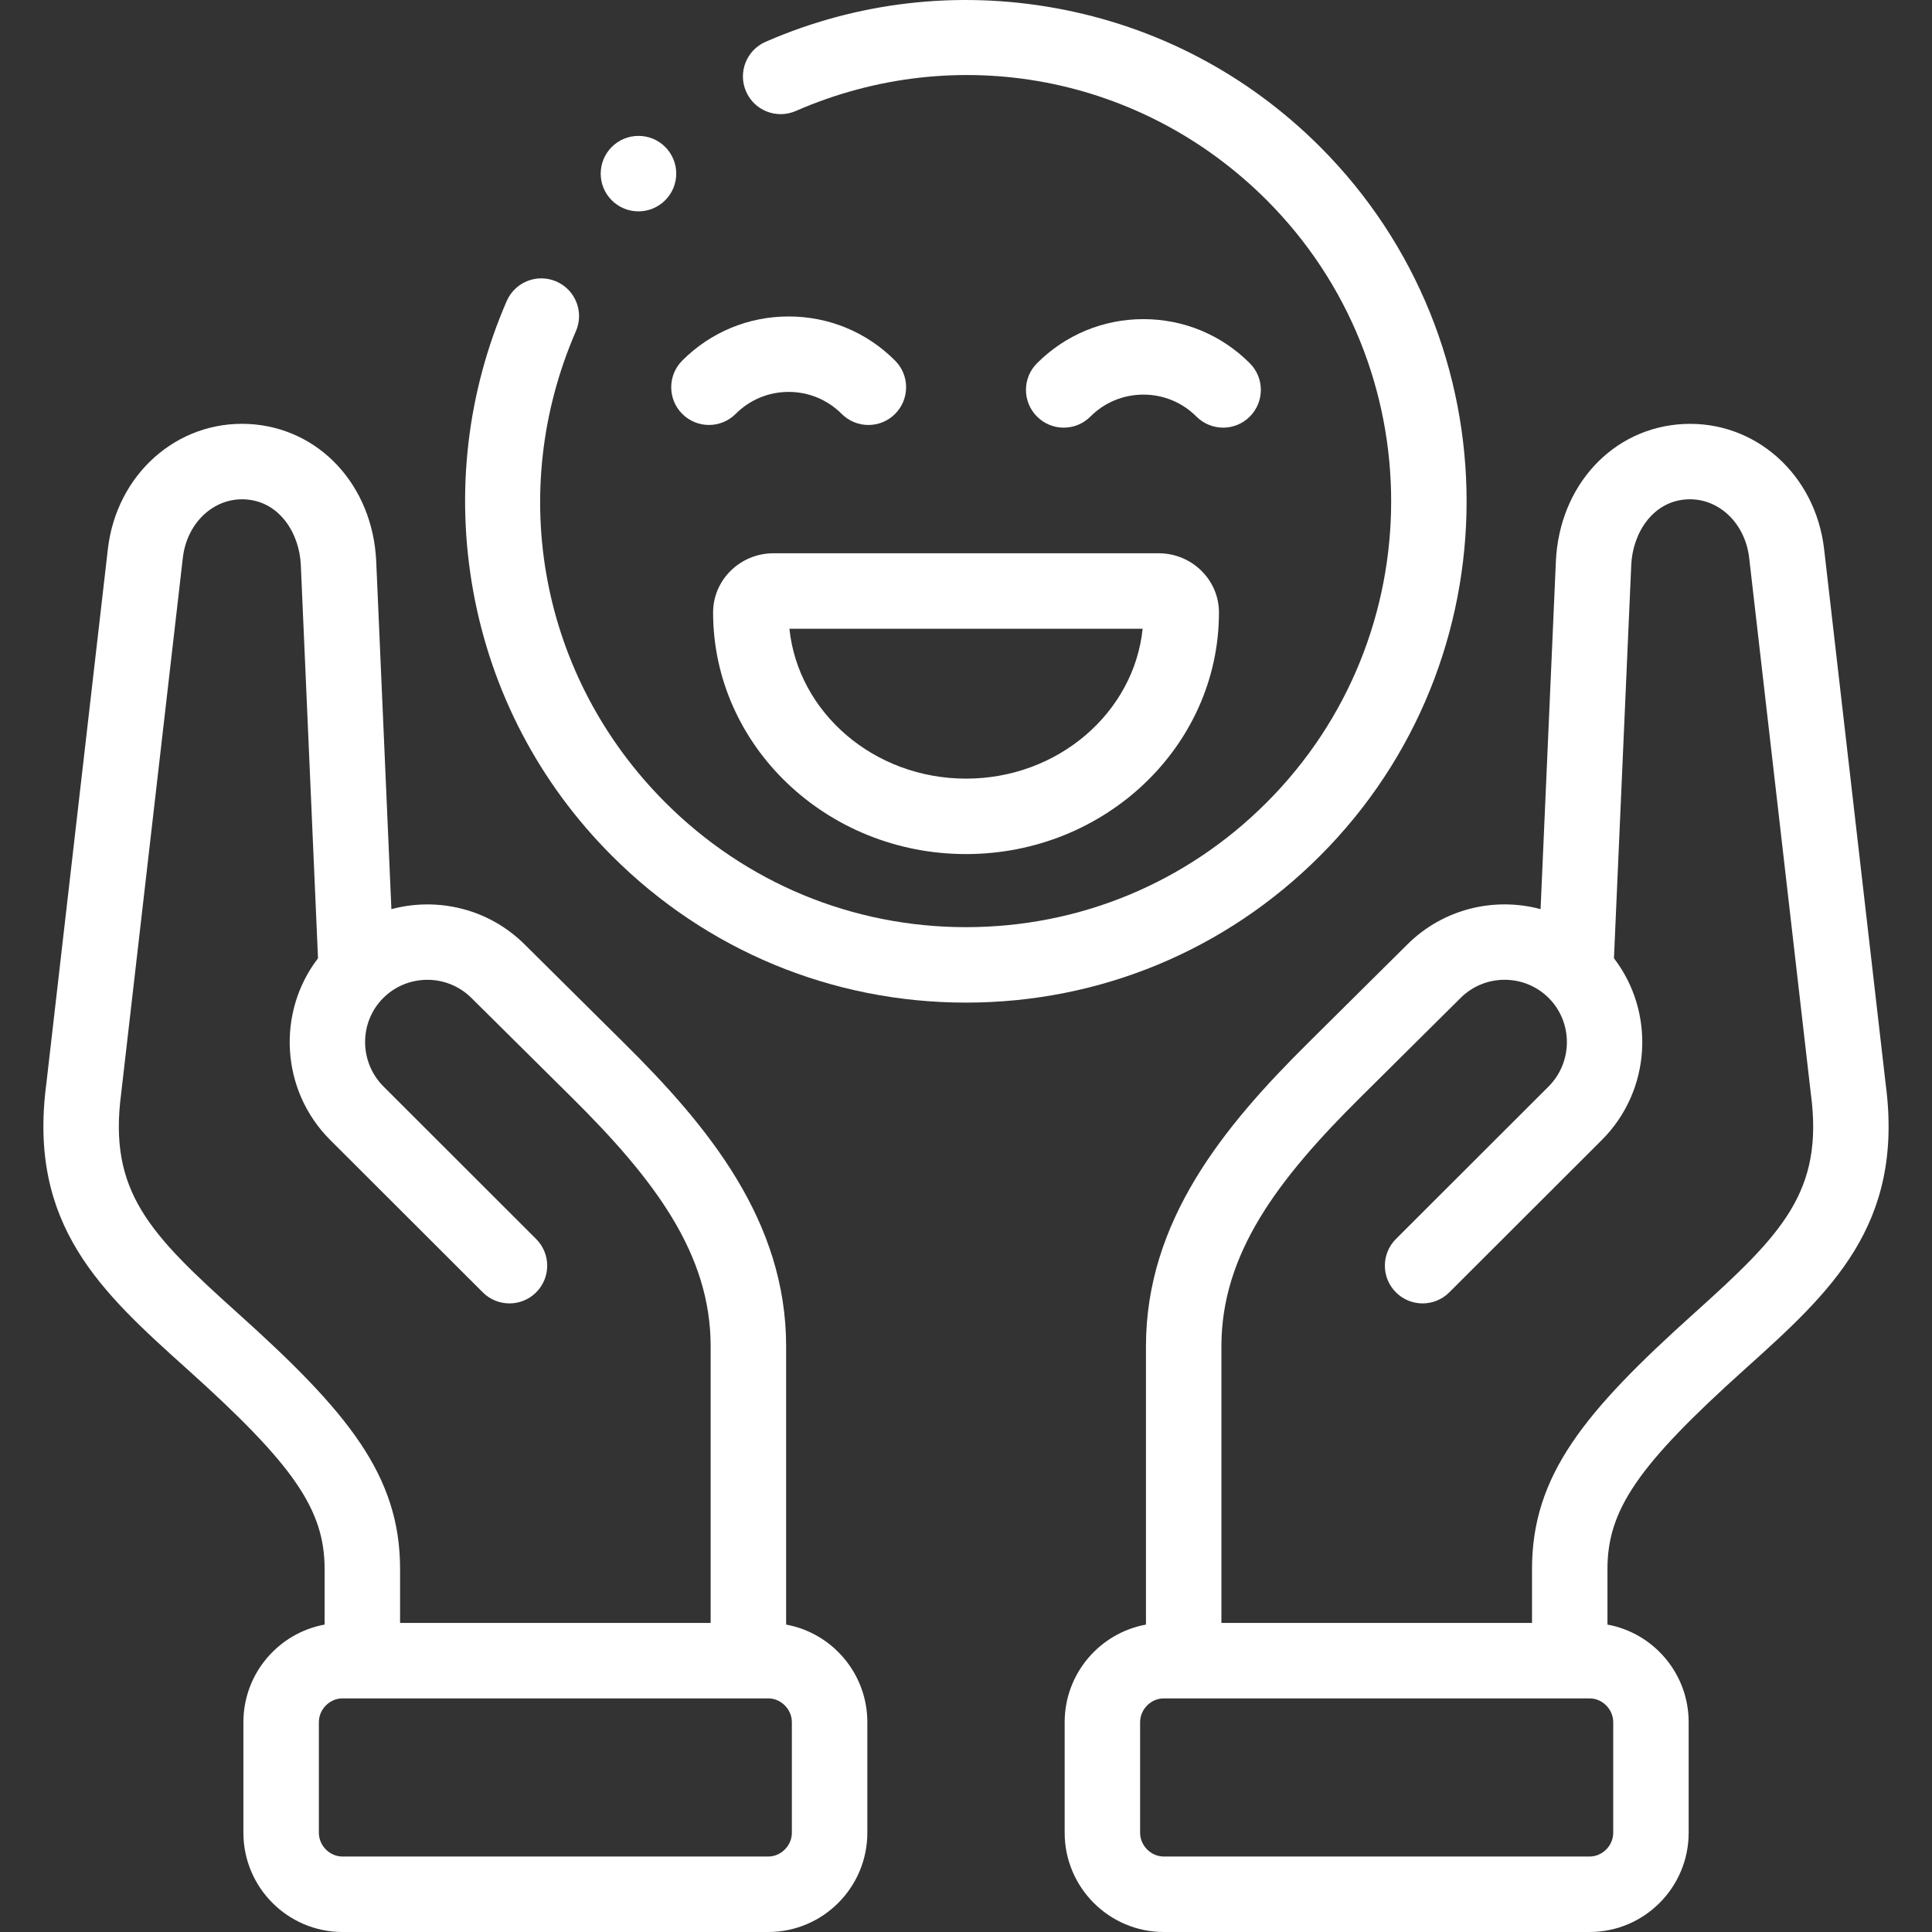 <svg width="60" height="60" viewBox="0 0 60 60" fill="none" xmlns="http://www.w3.org/2000/svg">
<rect x="0" y="0" width="60" height="60" fill="#333333" stroke="none"/>
<g clip-path="url(#clip0_5_116)">
<path d="M22.146 19.021C22.146 23.159 25.67 26.524 30.001 26.524C34.333 26.524 37.856 23.159 37.856 19.021C37.856 18.007 37.015 17.182 35.981 17.182H24.022C22.988 17.182 22.146 18.007 22.146 19.021ZM35.486 19.526C35.215 22.135 32.858 24.181 30.001 24.181C27.144 24.181 24.788 22.135 24.516 19.526H35.486Z" fill="white"/>
<path d="M24.493 9.828C23.244 9.828 22.071 10.314 21.188 11.198C20.731 11.656 20.731 12.398 21.189 12.855C21.647 13.312 22.389 13.312 22.846 12.854C23.286 12.414 23.871 12.171 24.493 12.171C25.115 12.171 25.699 12.414 26.139 12.854C26.368 13.083 26.668 13.198 26.968 13.198C27.268 13.198 27.568 13.084 27.797 12.855C28.254 12.398 28.255 11.656 27.797 11.198C26.915 10.314 25.741 9.828 24.493 9.828Z" fill="white"/>
<path d="M33.863 12.937C34.303 12.497 34.888 12.255 35.51 12.255C36.131 12.255 36.716 12.497 37.156 12.937C37.614 13.395 38.355 13.396 38.813 12.938C39.271 12.481 39.272 11.739 38.814 11.281C37.931 10.397 36.758 9.911 35.51 9.911C34.261 9.911 33.088 10.398 32.205 11.281C31.748 11.739 31.748 12.481 32.206 12.938C32.435 13.167 32.735 13.281 33.034 13.281C33.334 13.281 33.635 13.166 33.863 12.937Z" fill="white"/>
<path d="M58.56 33.655L56.65 17.057C56.382 14.732 54.505 13.058 52.281 13.168C50.09 13.278 48.423 15.074 48.319 17.439L47.844 28.234C46.419 27.851 44.831 28.214 43.71 29.327L40.621 32.392C38.008 34.981 35.589 37.914 35.589 41.811V50.453C34.154 50.715 33.064 51.974 33.064 53.484V56.918C33.064 58.617 34.445 60 36.143 60H49.367C51.063 60 52.443 58.617 52.443 56.918V53.484C52.443 51.974 51.354 50.715 49.921 50.453V48.727C49.921 46.886 50.877 45.496 54.182 42.526C56.846 40.129 59.146 38.059 58.56 33.655ZM50.1 56.918C50.1 57.318 49.764 57.656 49.367 57.656H36.143C35.744 57.656 35.407 57.318 35.407 56.918V53.484C35.407 53.084 35.744 52.745 36.143 52.745H49.367C49.764 52.745 50.1 53.084 50.1 53.484V56.918ZM52.615 40.783C49.202 43.85 47.578 45.82 47.578 48.727V50.402H37.932V41.811C37.932 38.942 39.667 36.636 42.272 34.057L45.361 30.991C46.119 30.237 47.348 30.241 48.101 30.998C48.852 31.755 48.847 32.987 48.091 33.744L43.352 38.478C42.894 38.935 42.894 39.677 43.351 40.135C43.809 40.593 44.551 40.593 45.008 40.136L49.748 35.402C51.284 33.864 51.41 31.438 50.123 29.76L50.66 17.542C50.703 16.573 51.314 15.563 52.397 15.508C53.368 15.459 54.197 16.242 54.322 17.325L56.233 33.933C56.234 33.941 56.235 33.948 56.236 33.955C56.645 37.006 55.349 38.324 52.615 40.783Z" fill="white"/>
<path d="M24.414 50.453V41.811C24.414 37.914 21.995 34.981 19.381 32.393L16.29 29.327C15.169 28.215 13.582 27.852 12.155 28.235L11.684 17.438C11.579 15.074 9.913 13.278 7.719 13.167C5.495 13.058 3.617 14.732 3.349 17.057L1.439 33.656C0.856 38.065 3.157 40.132 5.821 42.527C9.126 45.495 10.081 46.886 10.081 48.727V50.453C8.649 50.715 7.559 51.974 7.559 53.484V56.918C7.559 58.617 8.939 60 10.636 60H23.859C25.555 60 26.936 58.617 26.936 56.918V53.484C26.936 51.974 25.846 50.715 24.414 50.453ZM7.387 40.784C4.653 38.326 3.357 37.009 3.764 33.954C3.765 33.947 3.766 33.94 3.766 33.933L5.678 17.325C5.802 16.242 6.631 15.46 7.603 15.508C8.688 15.563 9.299 16.573 9.342 17.541L9.876 29.76C8.588 31.439 8.716 33.866 10.255 35.403L14.994 40.136C15.452 40.593 16.194 40.593 16.651 40.135C17.109 39.677 17.108 38.935 16.65 38.478L11.912 33.744C11.153 32.986 11.147 31.755 11.897 30.999C12.651 30.242 13.881 30.238 14.639 30.991L17.732 34.057C20.336 36.636 22.07 38.942 22.07 41.811V50.402H12.425V48.727C12.425 45.82 10.8 43.85 7.387 40.784ZM24.592 56.918C24.592 57.318 24.256 57.656 23.859 57.656H10.636C10.238 57.656 9.903 57.318 9.903 56.918V53.484C9.903 53.084 10.238 52.745 10.636 52.745H23.859C24.256 52.745 24.592 53.084 24.592 53.484V56.918Z" fill="white"/>
<path d="M40.998 4.561C38.744 2.306 35.901 0.815 32.774 0.251C29.72 -0.301 26.608 0.062 23.775 1.299C23.182 1.558 22.911 2.249 23.17 2.842C23.429 3.435 24.12 3.706 24.713 3.447C29.729 1.257 35.47 2.344 39.34 6.217C44.492 11.375 44.492 19.765 39.339 24.92C36.846 27.417 33.53 28.793 30.003 28.794C30.002 28.794 30.002 28.794 30.001 28.794C26.473 28.794 23.155 27.418 20.659 24.919C16.792 21.051 15.703 15.306 17.886 10.284C18.144 9.691 17.872 9 17.278 8.742C16.685 8.484 15.994 8.756 15.736 9.35C14.504 12.186 14.144 15.299 14.695 18.352C15.26 21.479 16.749 24.323 19.002 26.576C21.94 29.517 25.846 31.137 30.001 31.137H30.003C34.157 31.136 38.062 29.516 40.997 26.576C47.063 20.508 47.063 10.632 40.998 4.561Z" fill="white"/>
<path d="M19.827 6.564C20.127 6.564 20.427 6.45 20.656 6.221L20.659 6.218C21.117 5.76 21.115 5.02 20.657 4.562C20.2 4.105 19.456 4.107 18.999 4.564C18.541 5.022 18.541 5.764 18.999 6.221C19.228 6.45 19.527 6.564 19.827 6.564Z" fill="white"/>
</g>
<defs>
<clipPath id="clip0_5_116">
<rect width="60" height="60" fill="white"/>
</clipPath>
</defs>
</svg>
